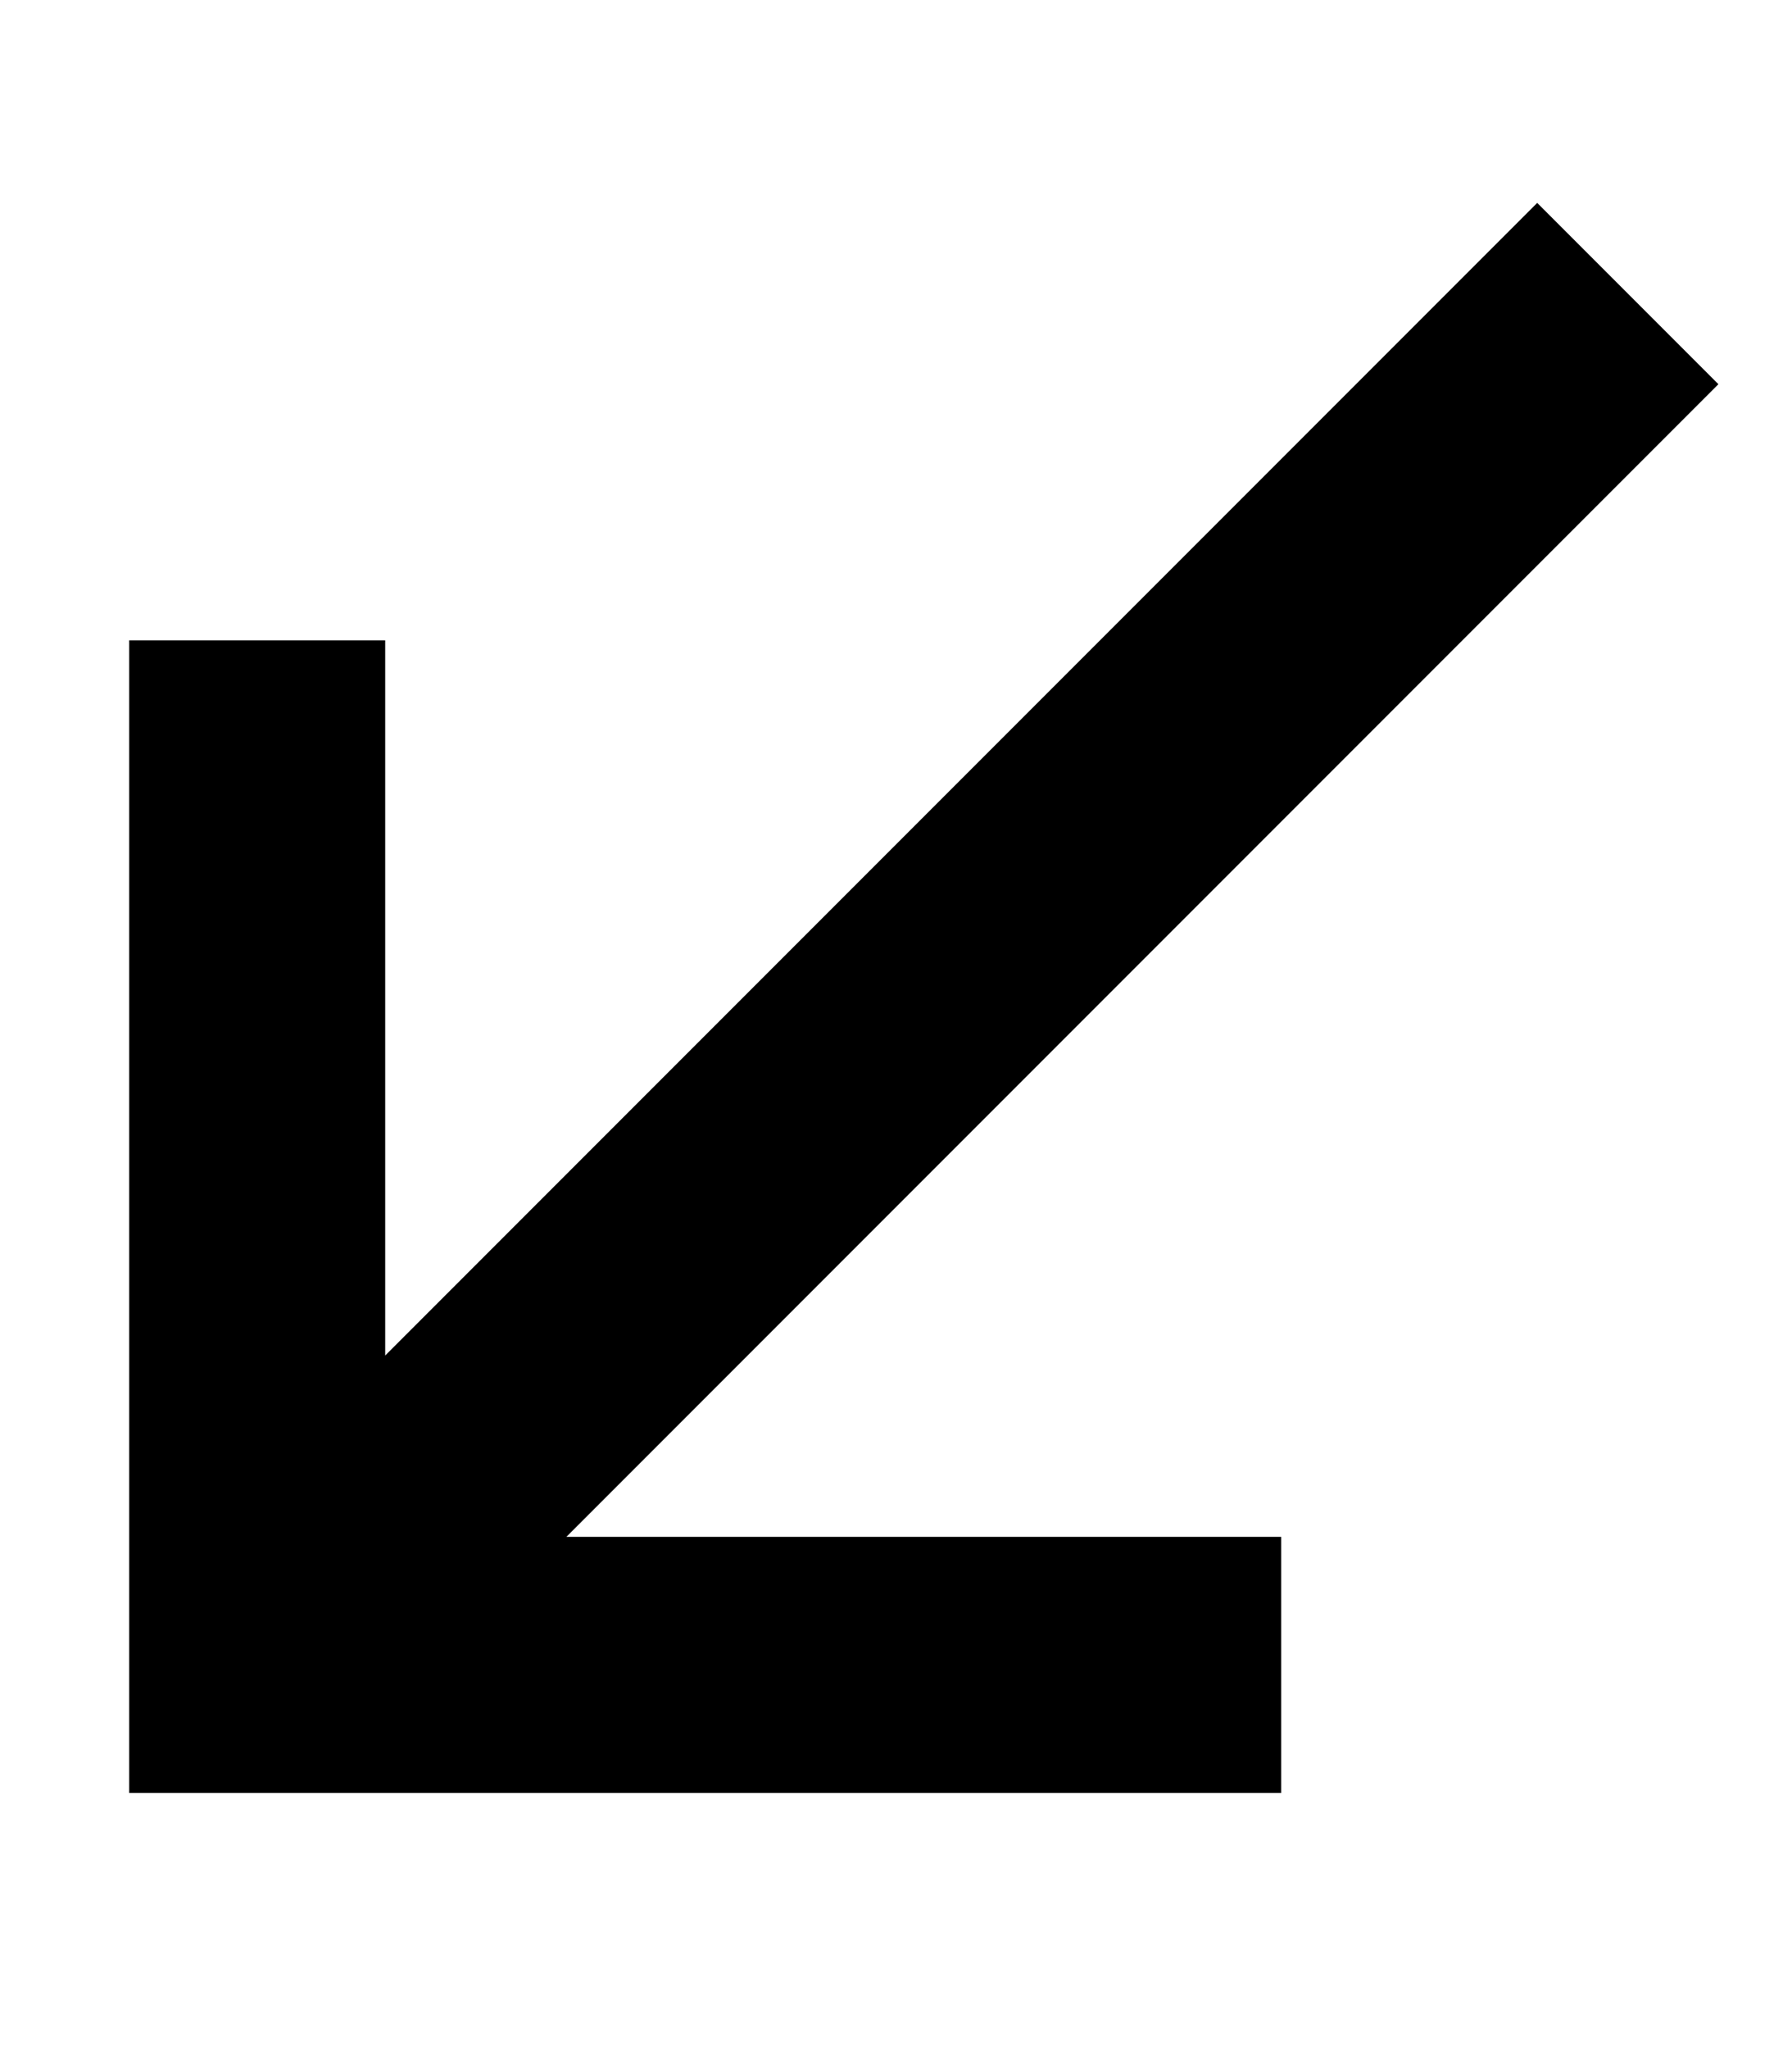 <svg xmlns="http://www.w3.org/2000/svg" viewBox="0 0 448 512"><!--! Font Awesome Pro 7.0.0 by @fontawesome - https://fontawesome.com License - https://fontawesome.com/license (Commercial License) Copyright 2025 Fonticons, Inc. --><path fill="currentColor" d="M64.3 448l-32 0 0-288 64 0 0 178.7 265.4-265.4 22.6-22.6 45.3 45.3-22.6 22.6-265.4 265.4 178.7 0 0 64-256 0z"/></svg>